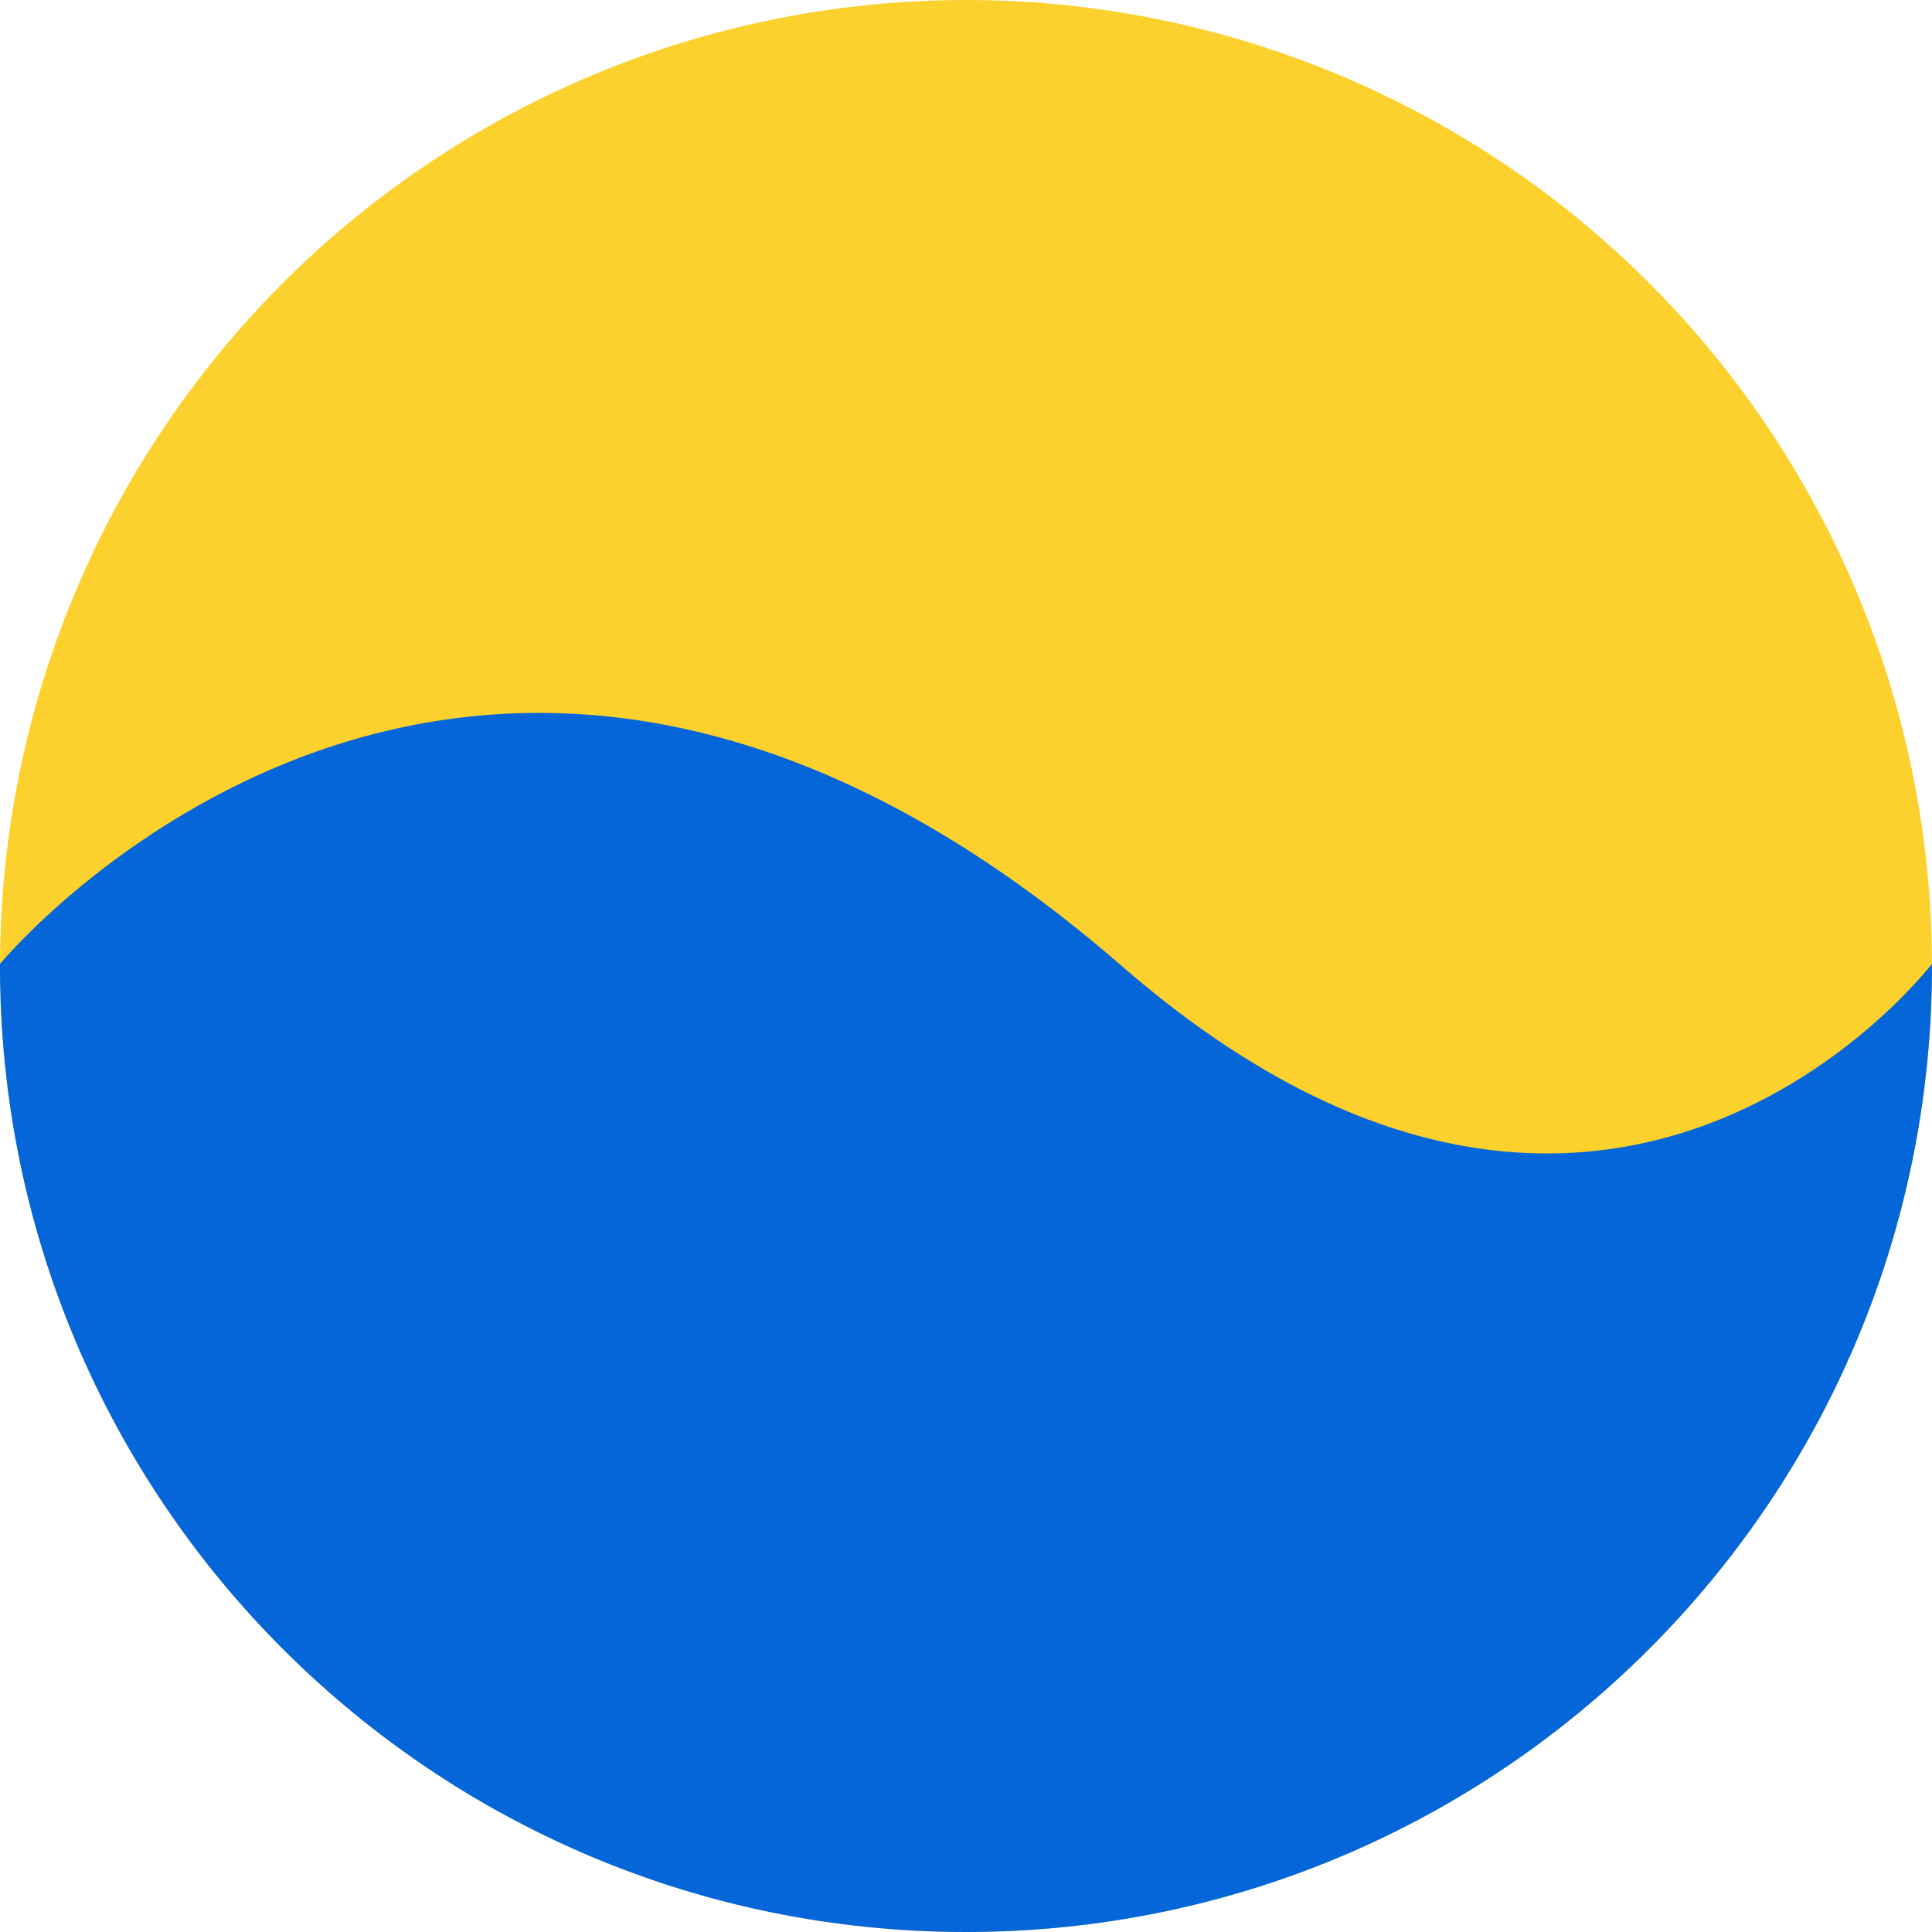 <svg id="Ebene_1" data-name="Ebene 1" xmlns="http://www.w3.org/2000/svg" viewBox="0 0 400 400"><defs><style>.cls-1{fill:#fdd12d;}.cls-2{fill:#0466d8;}</style></defs><circle class="cls-1" cx="200" cy="200" r="200"/><path class="cls-2" d="M200,400c110.46,0,200-89.54,200-200,0-.15,0-.3,0-.44s-66.87,88.09-167.75.44C96.83,82.35,0,199.56,0,199.56s0,.29,0,.44C0,310.46,89.54,400,200,400Z"/></svg>